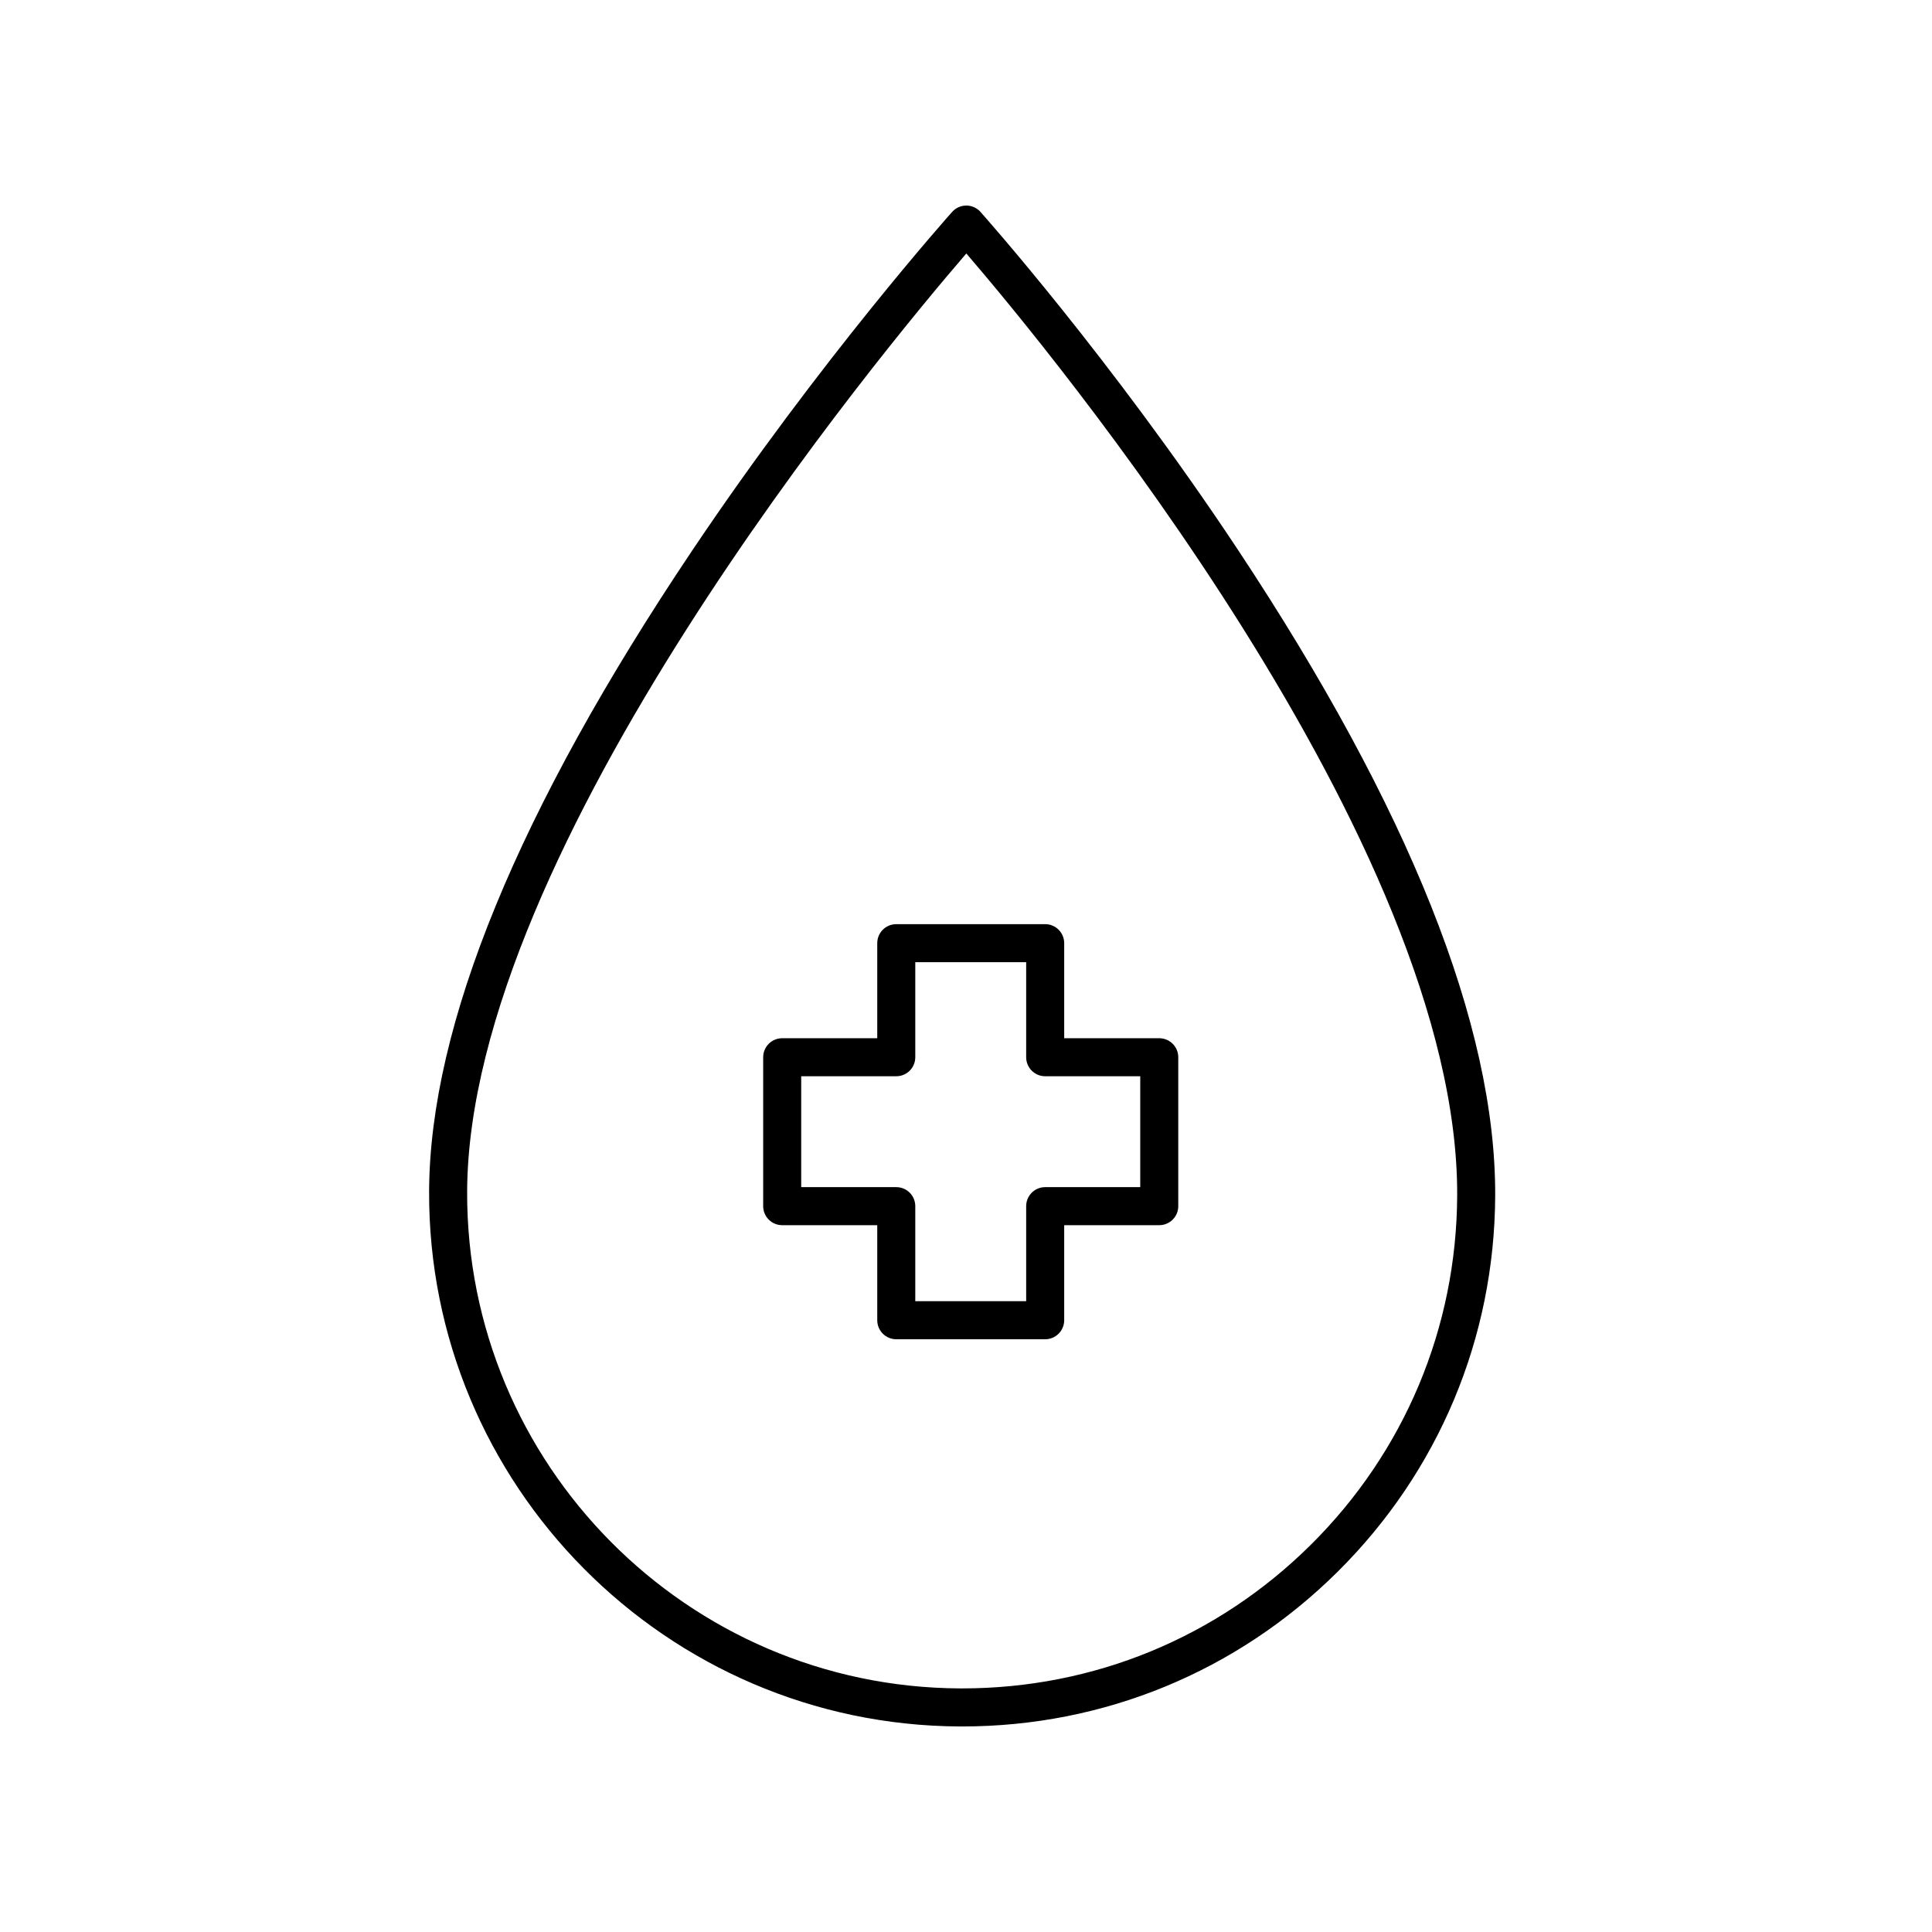 <?xml version="1.0" encoding="UTF-8"?>
<!-- Uploaded to: ICON Repo, www.svgrepo.com, Generator: ICON Repo Mixer Tools -->
<svg fill="#000000" width="800px" height="800px" version="1.1" viewBox="144 144 512 512" xmlns="http://www.w3.org/2000/svg">
 <g>
  <path d="m376.48 393.95v25.191h-25.191c-2.785 0-5.039 2.258-5.039 5.039v39.465c0 2.781 2.254 5.039 5.039 5.039h25.191v25.191c0 2.781 2.254 5.039 5.039 5.039h39.465c2.785 0 5.039-2.258 5.039-5.039v-25.191h25.191c2.785 0 5.039-2.258 5.039-5.039v-39.465c0-2.781-2.254-5.039-5.039-5.039h-25.191v-25.191c0-2.781-2.254-5.039-5.039-5.039h-39.465c-2.785 0-5.039 2.258-5.039 5.039zm10.078 30.227v-25.191h29.387v25.191c0 2.781 2.254 5.039 5.039 5.039h25.191v29.387h-25.191c-2.785 0-5.039 2.258-5.039 5.039v25.191h-29.387v-25.191c0-2.781-2.254-5.039-5.039-5.039h-25.191v-29.387h25.191c2.785 0 5.039-2.258 5.039-5.039z"/>
  <path d="m403.84 200.15c-0.965-1.066-2.324-1.676-3.754-1.676-1.43 0-2.797 0.609-3.75 1.672-0.344 0.387-34.855 39-68.93 89.801-46.055 68.641-69.496 125.74-69.688 169.71-0.332 77.891 62.77 141.54 140.66 141.87h0.625c37.492 0 72.789-14.531 99.434-40.945 26.793-26.562 41.645-61.973 41.805-99.707 0.191-45.016-22.762-102.63-68.227-171.25-33.656-50.793-67.84-89.086-68.176-89.465zm87.5 353.27c-24.742 24.539-57.516 38.023-92.336 38.023h-0.586c-72.336-0.312-130.93-59.41-130.62-131.75 0.395-90.926 110.39-223.11 132.29-248.52 21.746 25.301 130.49 156.54 130.08 249.65-0.152 35.043-13.941 67.93-38.824 92.598z"/>
 </g>
</svg>